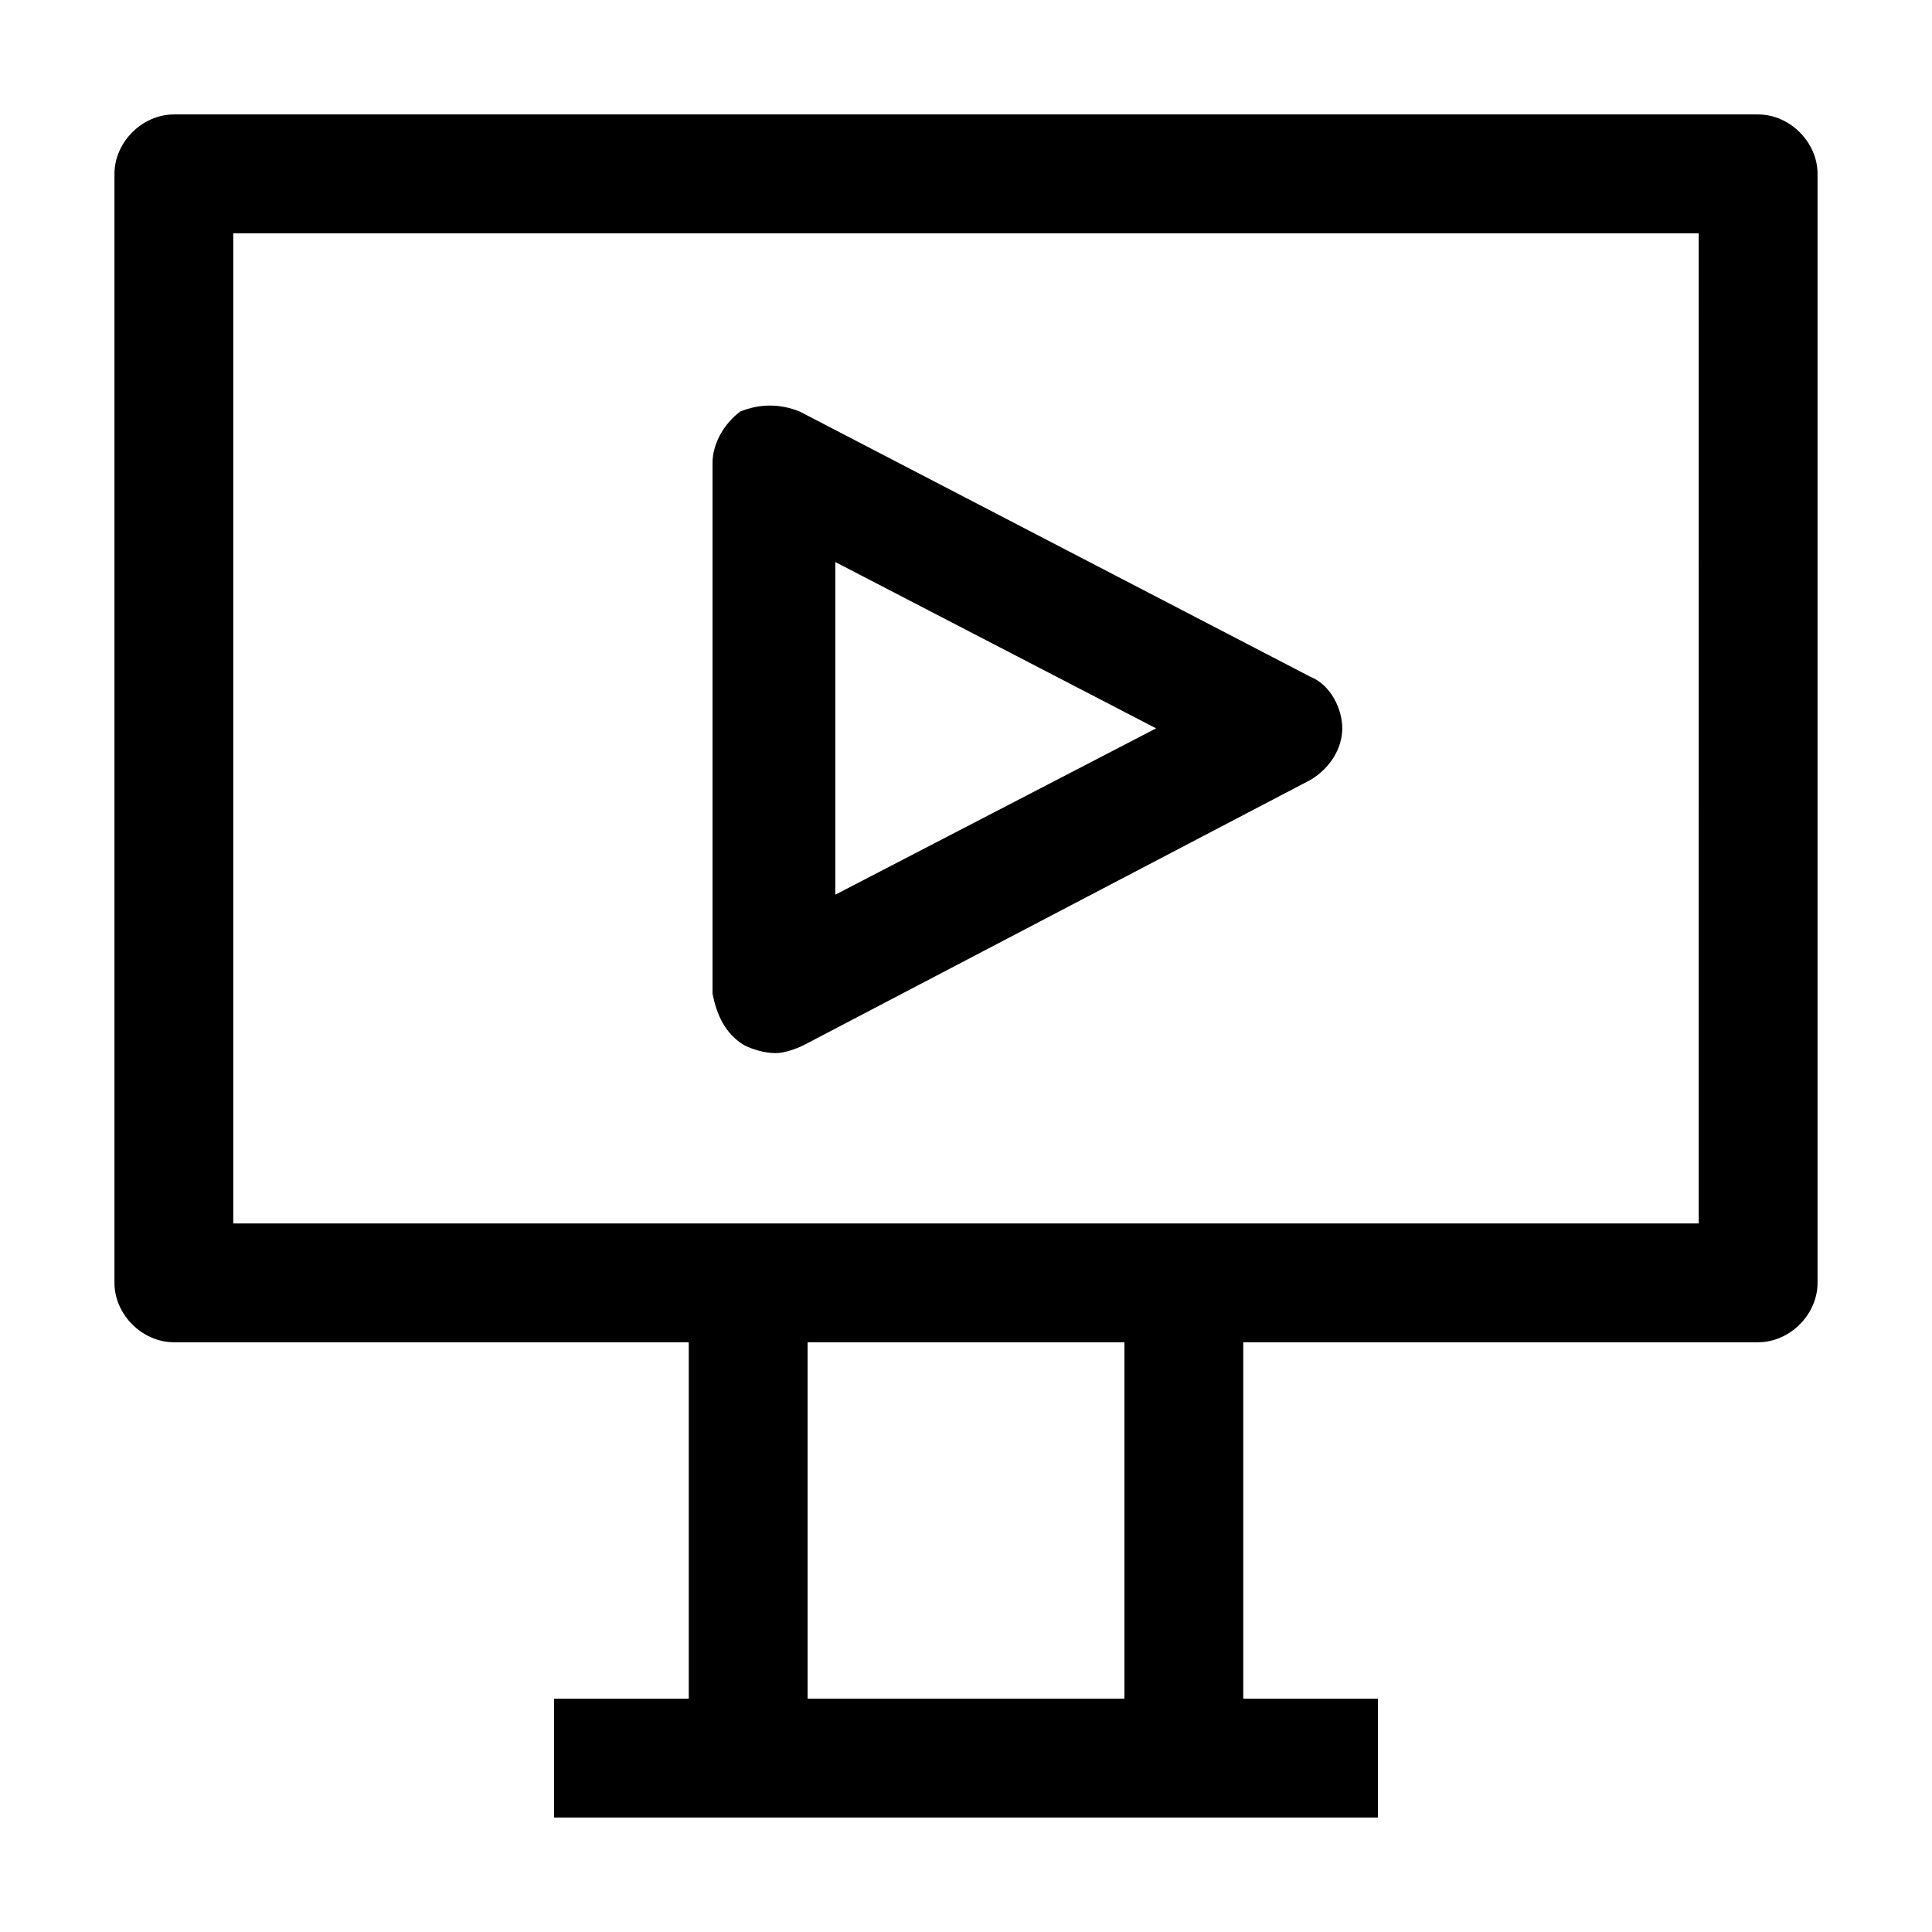 <?xml version="1.0" encoding="UTF-8"?>
<!-- Uploaded to: SVG Repo, www.svgrepo.com, Generator: SVG Repo Mixer Tools -->
<svg fill="#000000" width="800px" height="800px" version="1.1" viewBox="144 144 512 512" xmlns="http://www.w3.org/2000/svg">
 <g>
  <path d="m609.92 174.33h-419.84c-8.398 0-15.746 7.348-15.746 15.746v293.89c0 8.398 7.348 15.742 15.742 15.742h136.45v94.465h-35.688v31.488h218.32v-31.488h-35.68v-94.465h136.45c8.398 0 15.742-7.348 15.742-15.742v-293.89c0-8.398-7.348-15.746-15.746-15.746zm-167.93 419.84h-83.969v-94.465h83.969zm152.19-125.95h-388.36v-262.4h388.35z"/>
  <path d="m341.22 420.99c2.098 1.051 5.246 2.098 8.398 2.098 2.098 0 5.246-1.051 7.348-2.098l134.35-70.324c5.246-3.148 8.398-8.398 8.398-13.645 0-5.246-3.148-11.547-8.398-13.645l-135.4-70.324c-5.246-2.098-10.496-2.098-15.742 0-4.199 3.148-7.348 8.398-7.348 13.645v140.65c1.051 5.246 3.148 10.492 8.398 13.645zm24.141-128.05 85.02 44.082-85.02 44.082z"/>
 </g>
</svg>